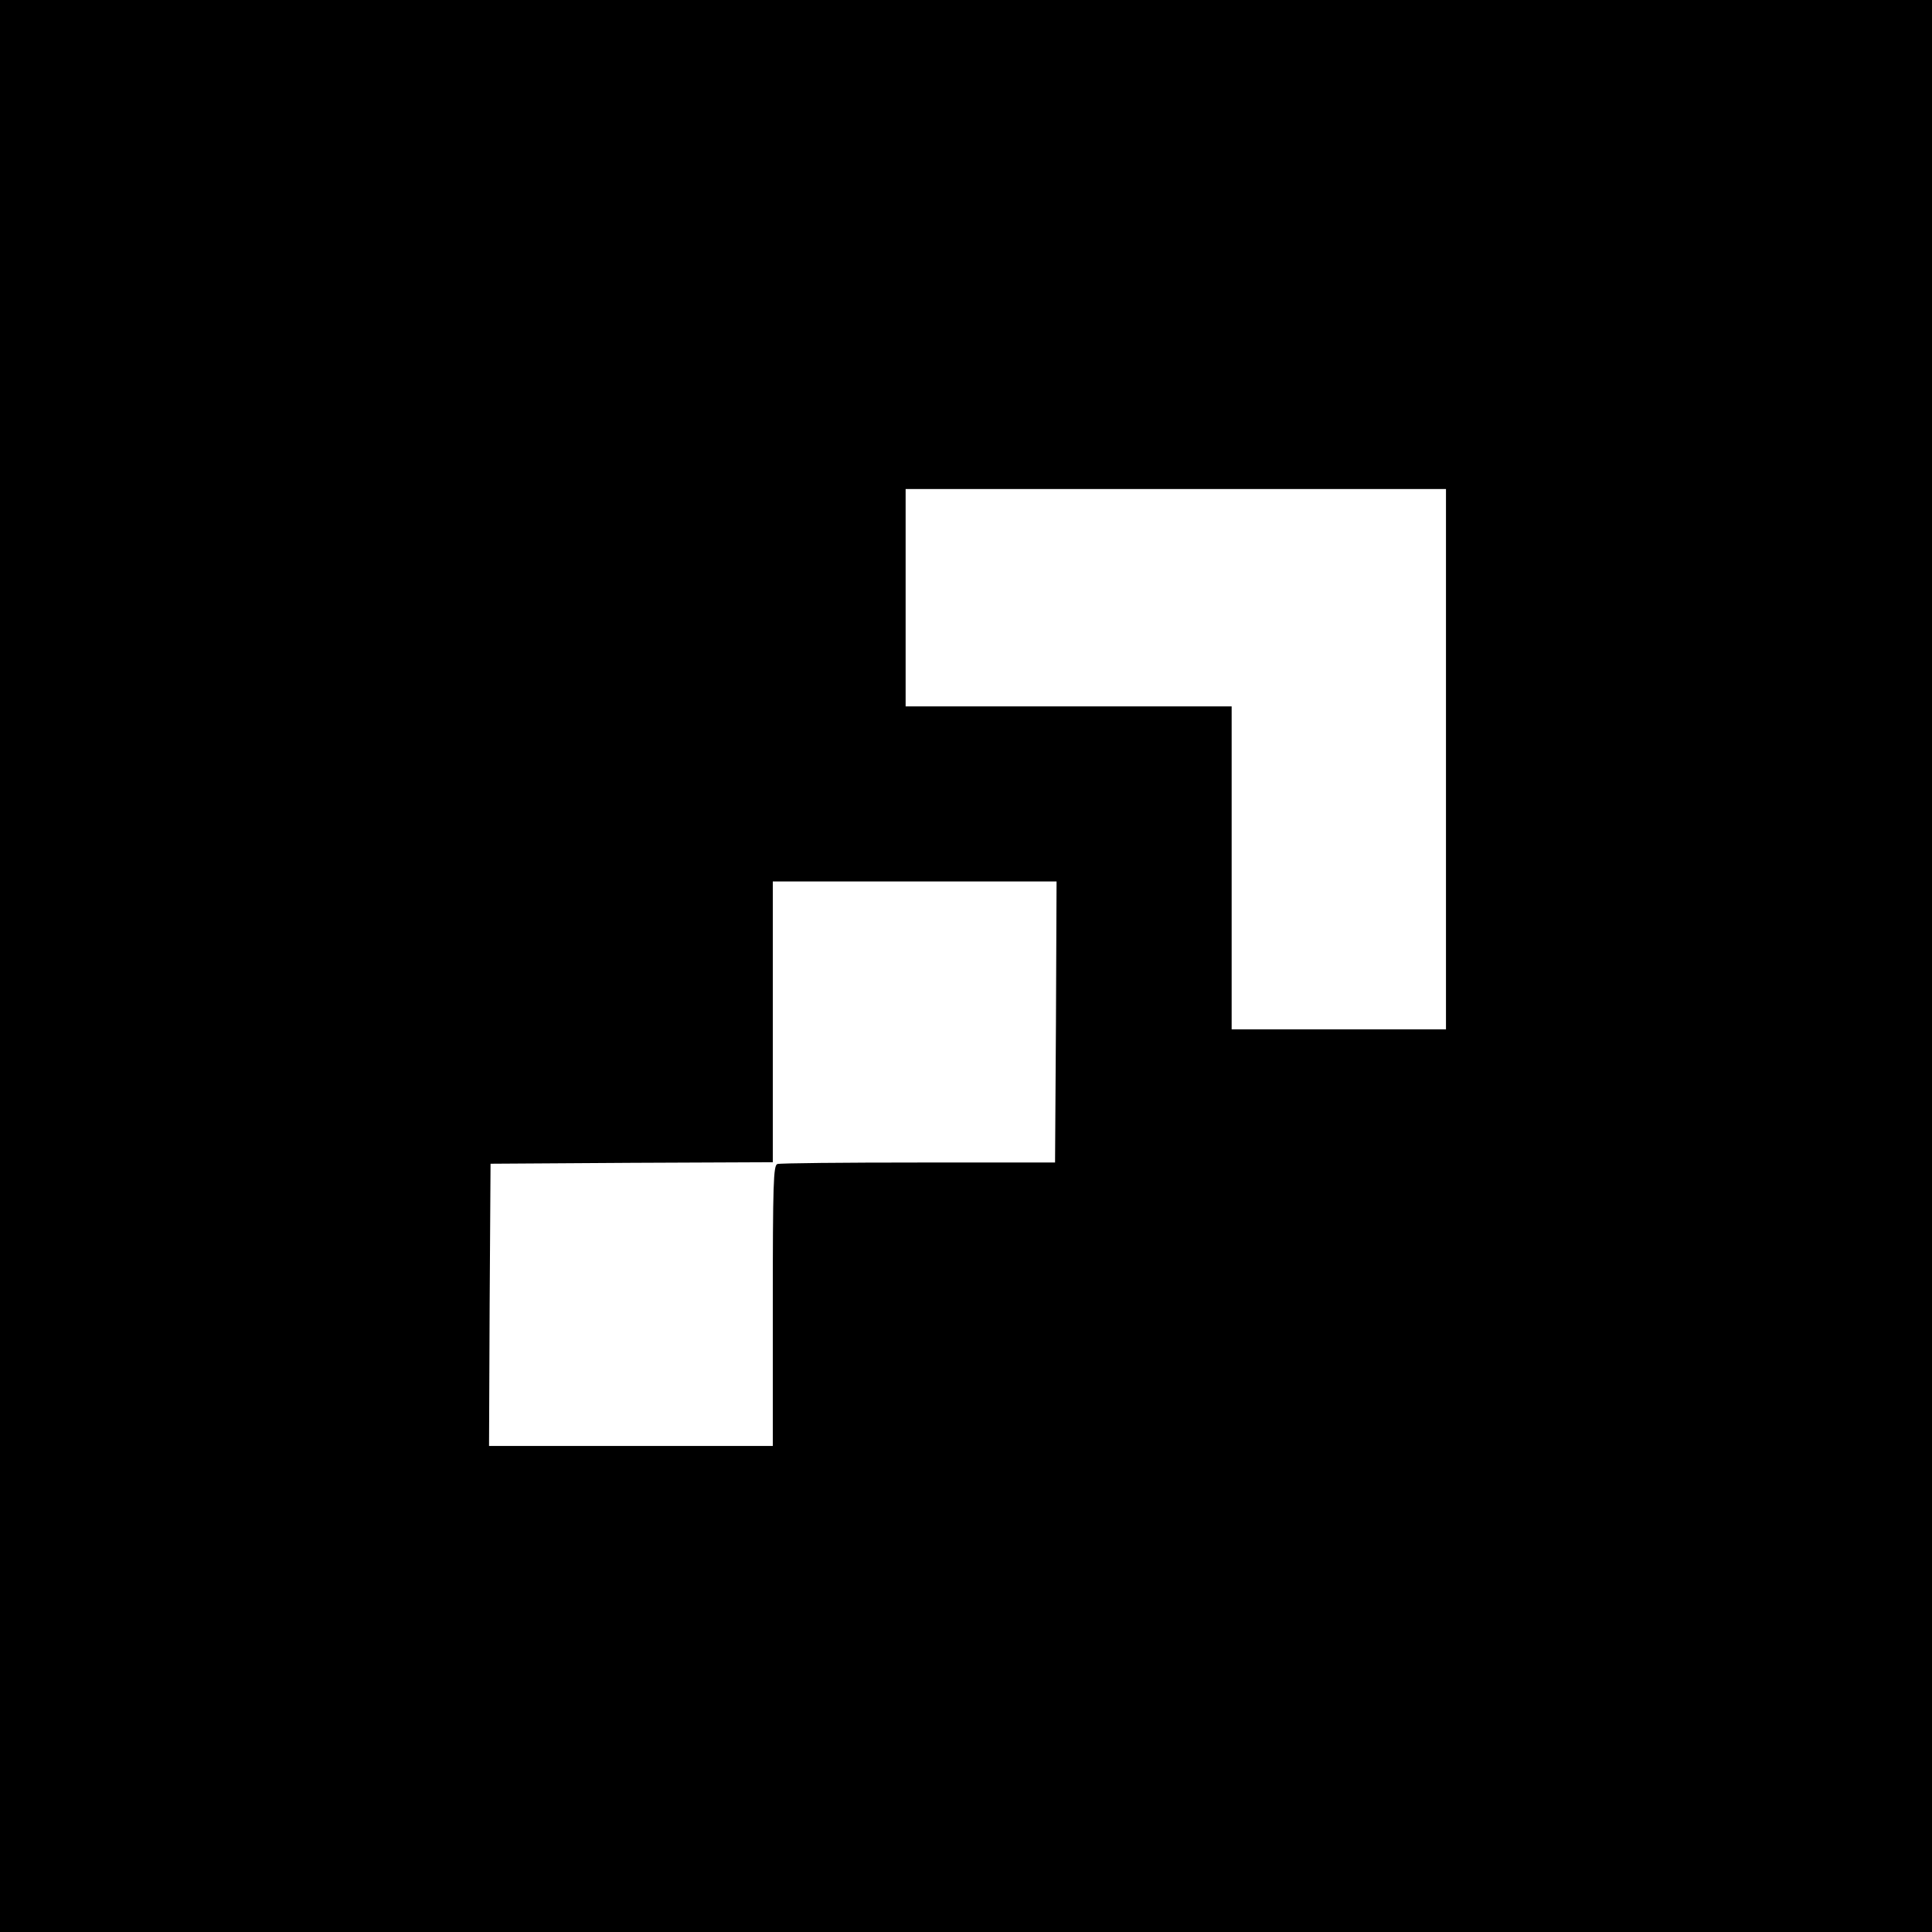 <?xml version="1.0" standalone="no"?>
<!DOCTYPE svg PUBLIC "-//W3C//DTD SVG 20010904//EN"
 "http://www.w3.org/TR/2001/REC-SVG-20010904/DTD/svg10.dtd">
<svg version="1.0" xmlns="http://www.w3.org/2000/svg"
 width="640pt" height="640pt" viewBox="0 0 640 640"
 preserveAspectRatio="xMidYMid meet">
<g transform="translate(0,640) scale(0.1,-0.1)"
fill="#000000" stroke="none">
<path d="M0 3200 l0 -3200 3200 0 3200 0 0 3200 0 3200 -3200 0 -3200 0 0
-3200z m4790 685 l0 -895 -355 0 -355 0 0 535 0 535 -540 0 -540 0 0 360 0
360 895 0 895 0 0 -895z m-1292 -870 l-3 -466 -452 0 c-249 0 -459 -2 -468 -5
-13 -5 -15 -64 -15 -470 l0 -464 -470 0 -470 0 2 468 3 467 468 3 467 2 0 465
0 465 470 0 470 0 -2 -465z"/>
</g>
</svg>
